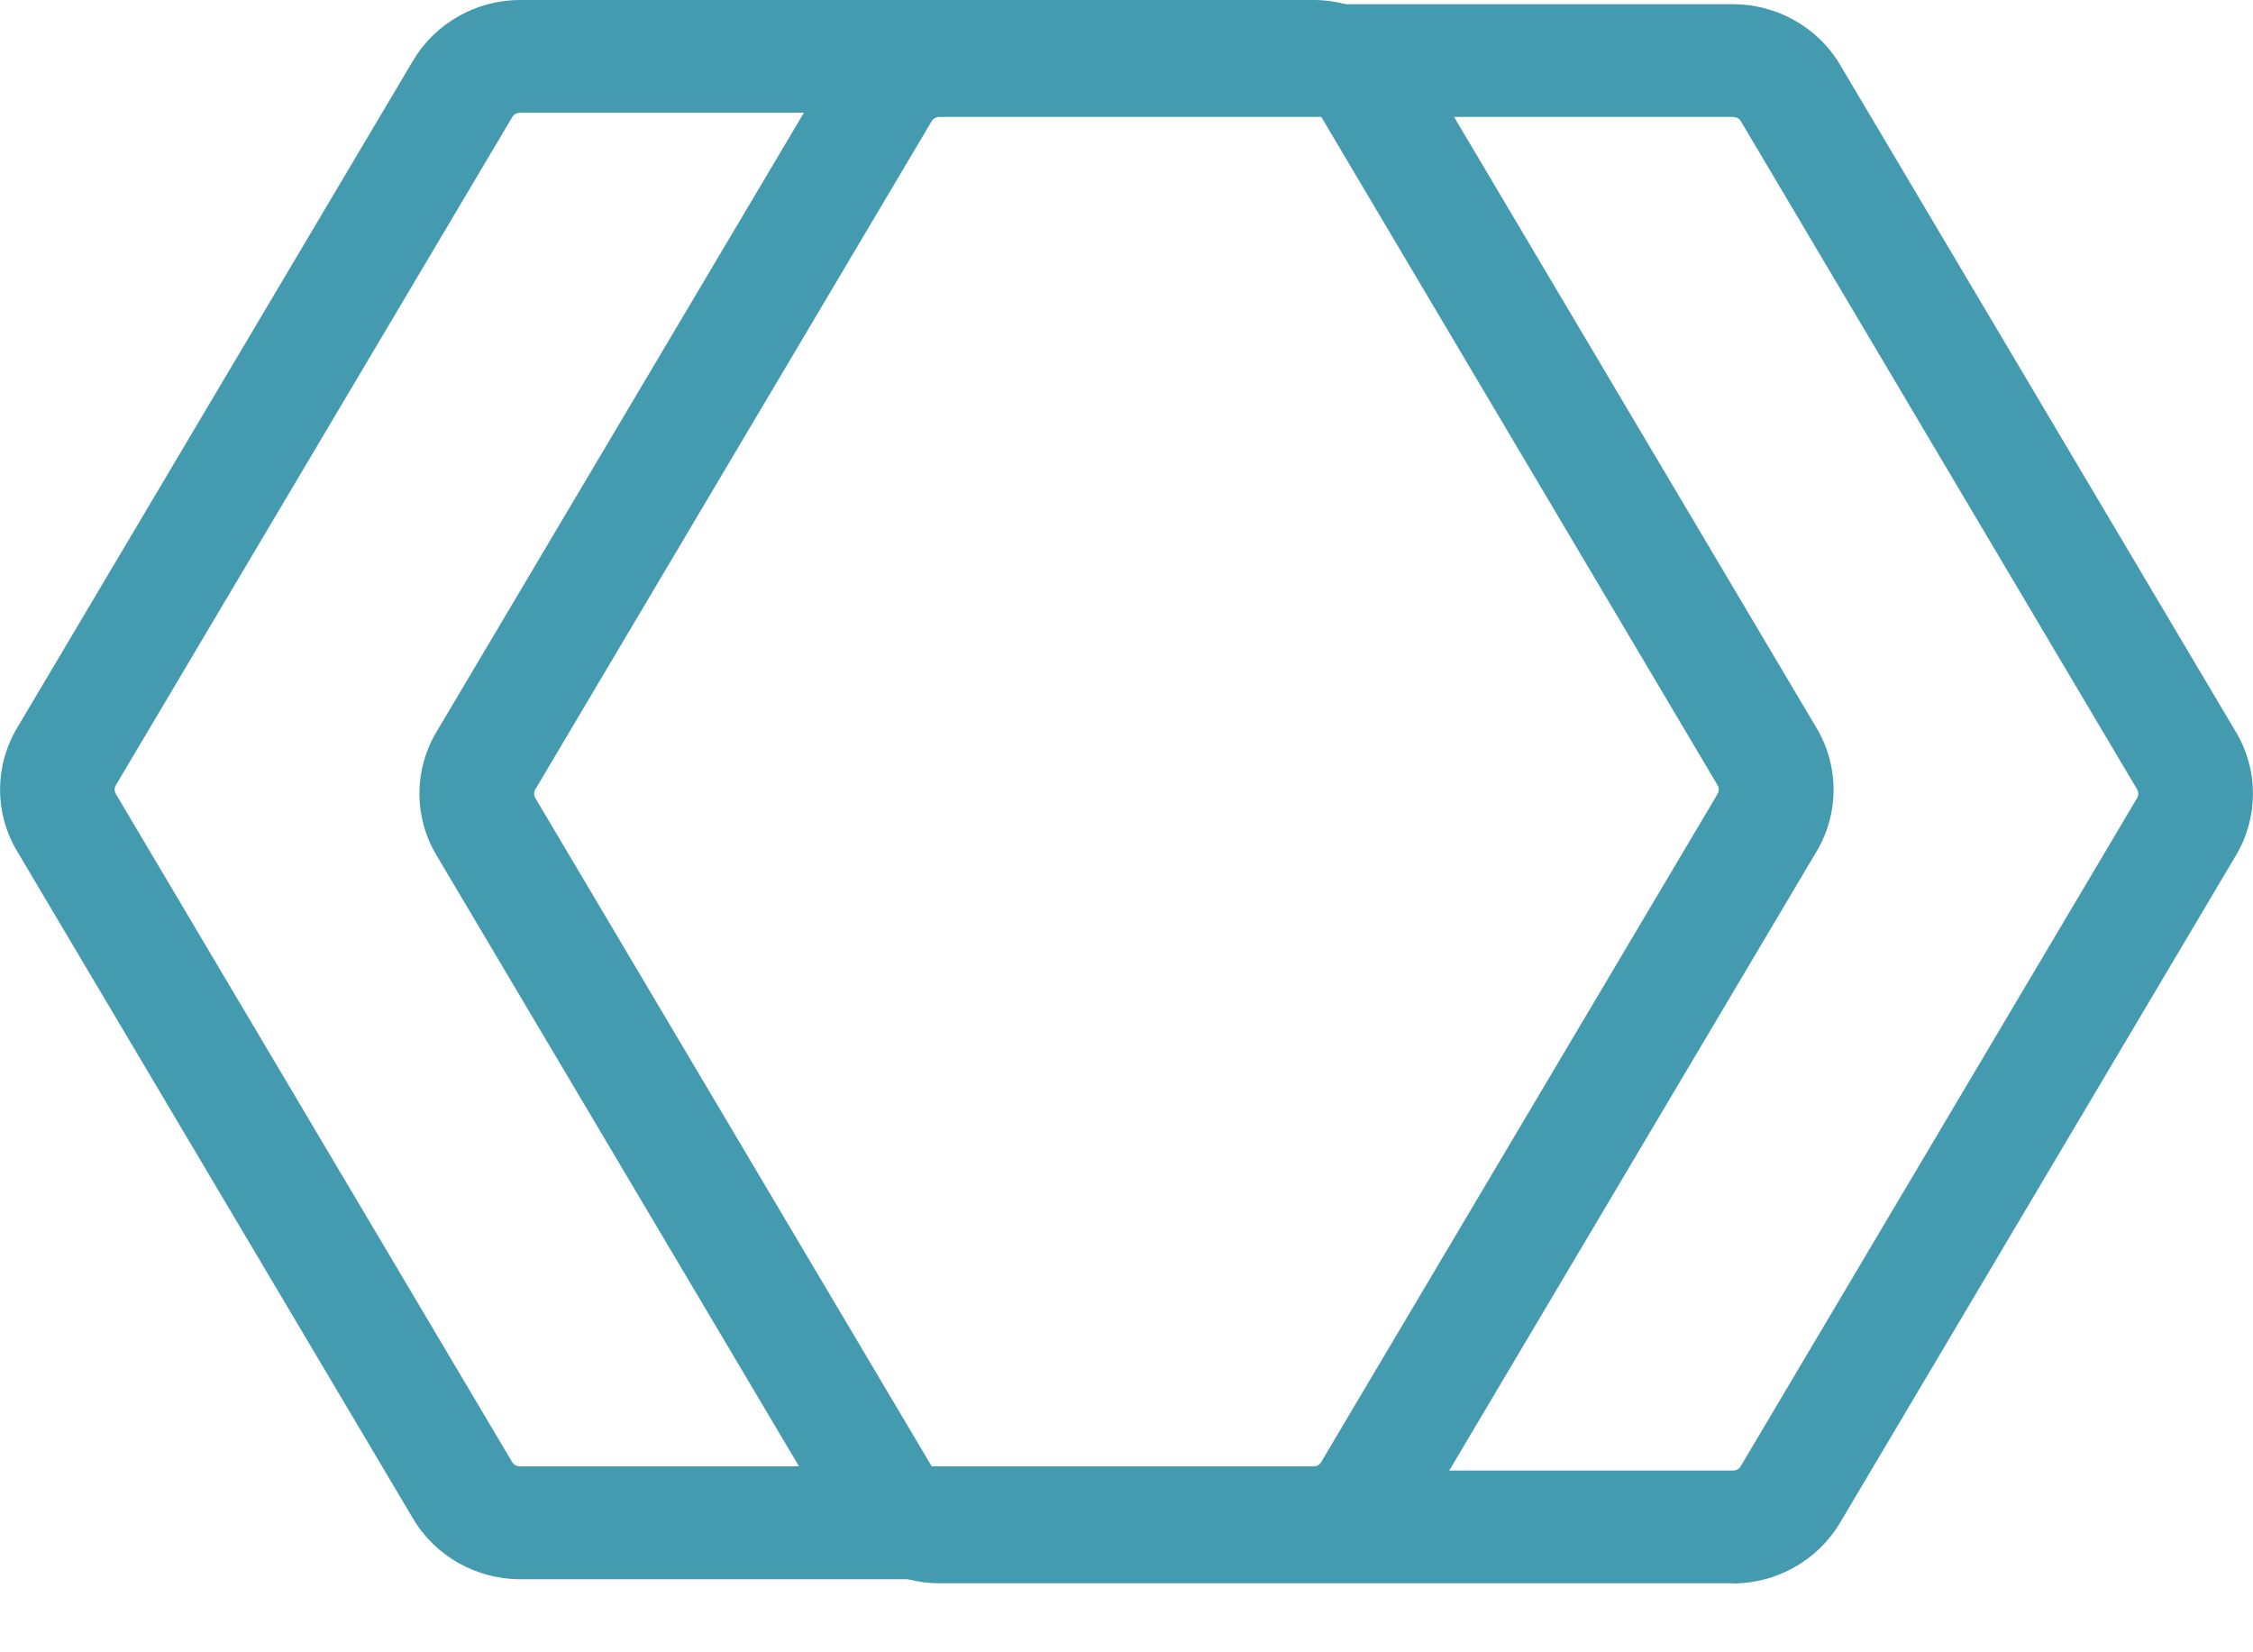 <?xml version="1.0" encoding="UTF-8"?> <svg xmlns="http://www.w3.org/2000/svg" width="30" height="22" viewBox="0 0 30 22" fill="none"><g clip-path="url(#clip0_1377_6209)"><path d="M17.493 21.027H6.924C6.342 21.027 5.796 20.719 5.502 20.223L0.225 11.329C-0.074 10.827 -0.074 10.201 0.225 9.697L5.502 0.804C5.796 0.309 6.342 0 6.924 0H17.493C18.075 0 18.62 0.309 18.915 0.804L24.192 9.699C24.49 10.203 24.49 10.827 24.192 11.331L18.915 20.225C18.62 20.721 18.075 21.03 17.493 21.03V21.027ZM6.924 1.501C6.883 1.501 6.841 1.523 6.821 1.559L1.543 10.454C1.521 10.49 1.521 10.535 1.543 10.572L6.819 19.466C6.841 19.503 6.88 19.524 6.922 19.524H17.49C17.532 19.524 17.573 19.503 17.593 19.466L22.87 10.572C22.891 10.535 22.891 10.49 22.87 10.454L17.595 1.559C17.573 1.523 17.534 1.501 17.493 1.501H6.924Z" fill="#449BAF"></path><path d="M23.077 21.081H12.508C11.926 21.081 11.38 20.772 11.086 20.277L5.809 11.382C5.51 10.878 5.51 10.254 5.809 9.75L11.086 0.858C11.38 0.362 11.926 0.056 12.508 0.056H23.077C23.659 0.056 24.204 0.362 24.499 0.858L29.776 9.752C30.074 10.254 30.074 10.88 29.776 11.384L24.499 20.279C24.204 20.774 23.659 21.083 23.077 21.083V21.081ZM12.508 1.557C12.467 1.557 12.425 1.579 12.405 1.615L7.129 10.509C7.107 10.546 7.107 10.591 7.129 10.627L12.405 19.522C12.427 19.558 12.467 19.58 12.508 19.58H23.077C23.118 19.58 23.16 19.558 23.179 19.522L28.456 10.627C28.478 10.591 28.478 10.546 28.456 10.509L23.181 1.615C23.16 1.579 23.12 1.557 23.079 1.557H12.51H12.508Z" fill="#449BAF"></path></g><defs><clipPath id="clip0_1377_6209"><rect width="30" height="21.081" fill="white"></rect></clipPath></defs></svg> 